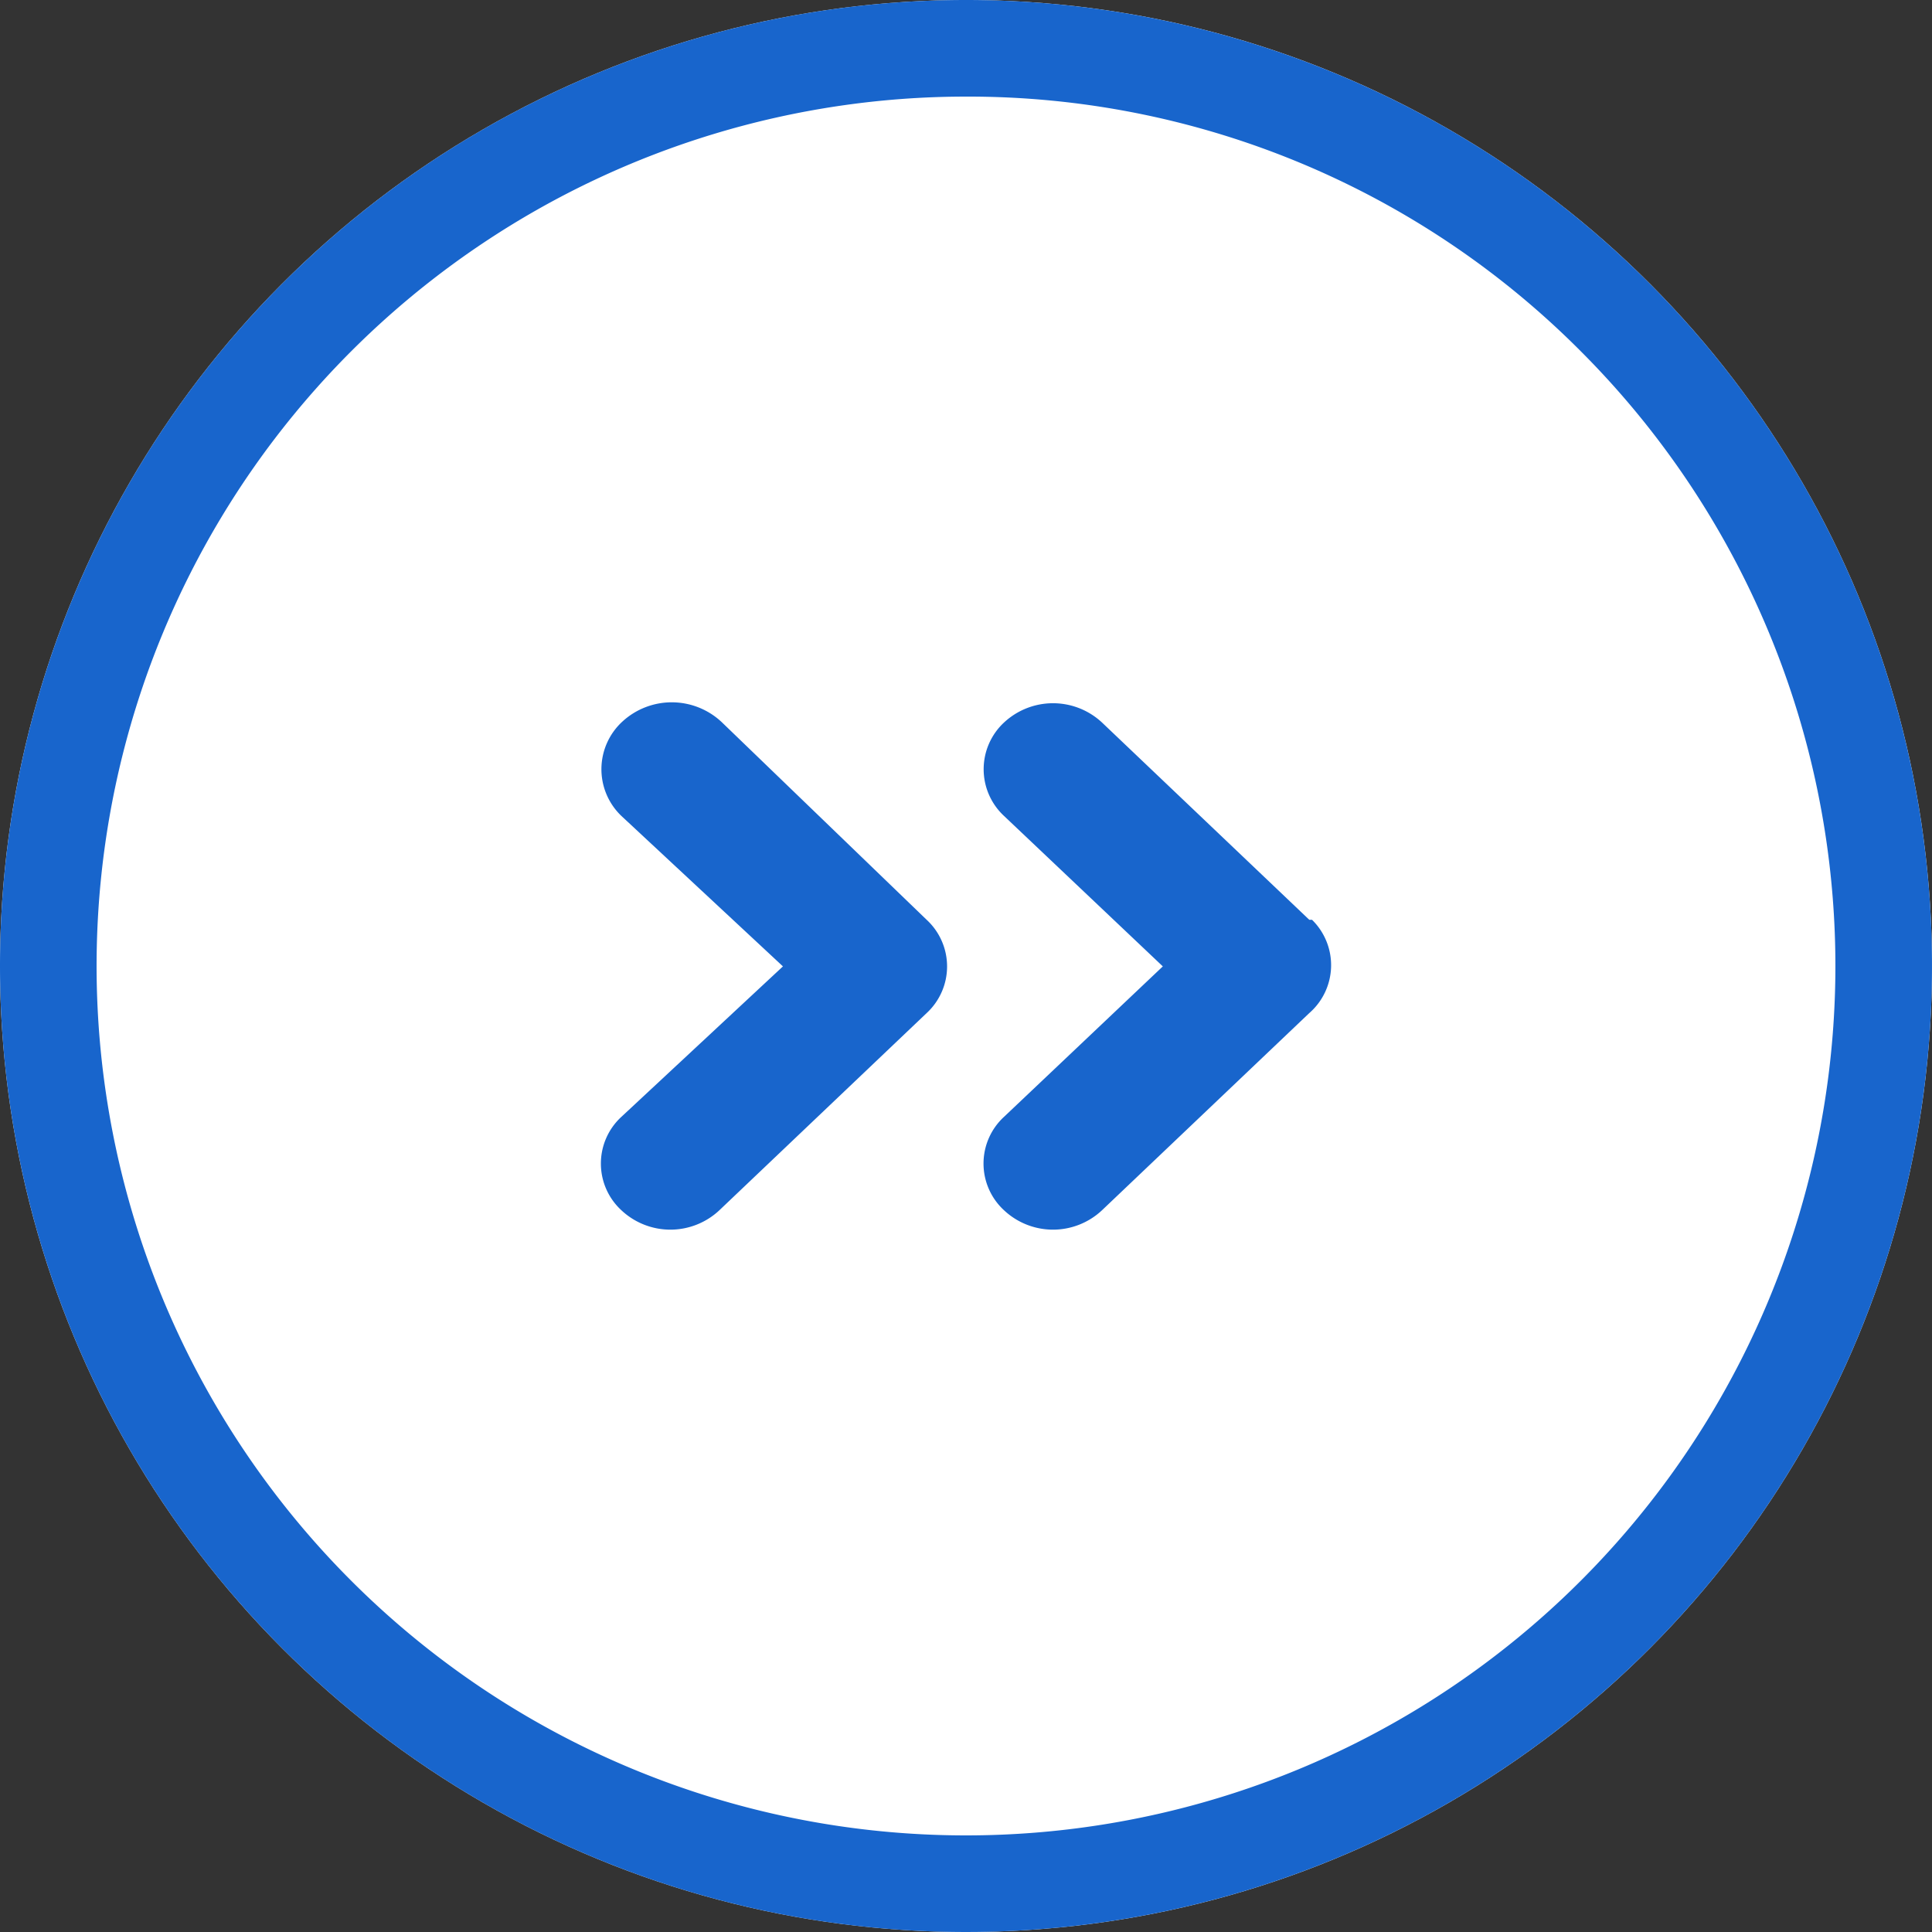 <svg xmlns="http://www.w3.org/2000/svg" width="40" height="40" viewBox="0 0 40 40">
  <rect x="0" y="0" width="40" height="40" fill="#333333" stroke="none"/>
  <g id="グループ_13150" data-name="グループ 13150" transform="translate(-1584 -2677)">
    <circle id="楕円形_88" data-name="楕円形 88" cx="20" cy="20" r="20" transform="translate(1584 2677)" fill="#fff"/>
    <path id="楕円形_88_-_アウトライン" data-name="楕円形 88 - アウトライン" d="M20,2A18,18,0,0,0,7.272,32.728,18,18,0,1,0,32.728,7.272,17.882,17.882,0,0,0,20,2m0-2A20,20,0,1,1,0,20,20,20,0,0,1,20,0Z" transform="translate(1584 2677)" fill="#1865cc"/>
    <path id="angle-double-right" d="M9.215,8.4a1.509,1.509,0,0,0-2.059-.027,1.338,1.338,0,0,0-.029,1.959l3.346,3.116L7.127,16.564a1.314,1.314,0,0,0,0,1.932,1.482,1.482,0,0,0,2.031,0l4.29-4.081a1.314,1.314,0,0,0,0-1.932ZM21.37,12.483,17.08,8.4a1.488,1.488,0,0,0-2.031,0,1.32,1.32,0,0,0,0,1.932l3.289,3.116-3.289,3.116a1.314,1.314,0,0,0,0,1.932,1.482,1.482,0,0,0,2.031,0l4.29-4.081a1.315,1.315,0,0,0,.057-1.932Z" transform="translate(1589.737 2683.56)" fill="#1865cc"/>
  </g>
</svg>
